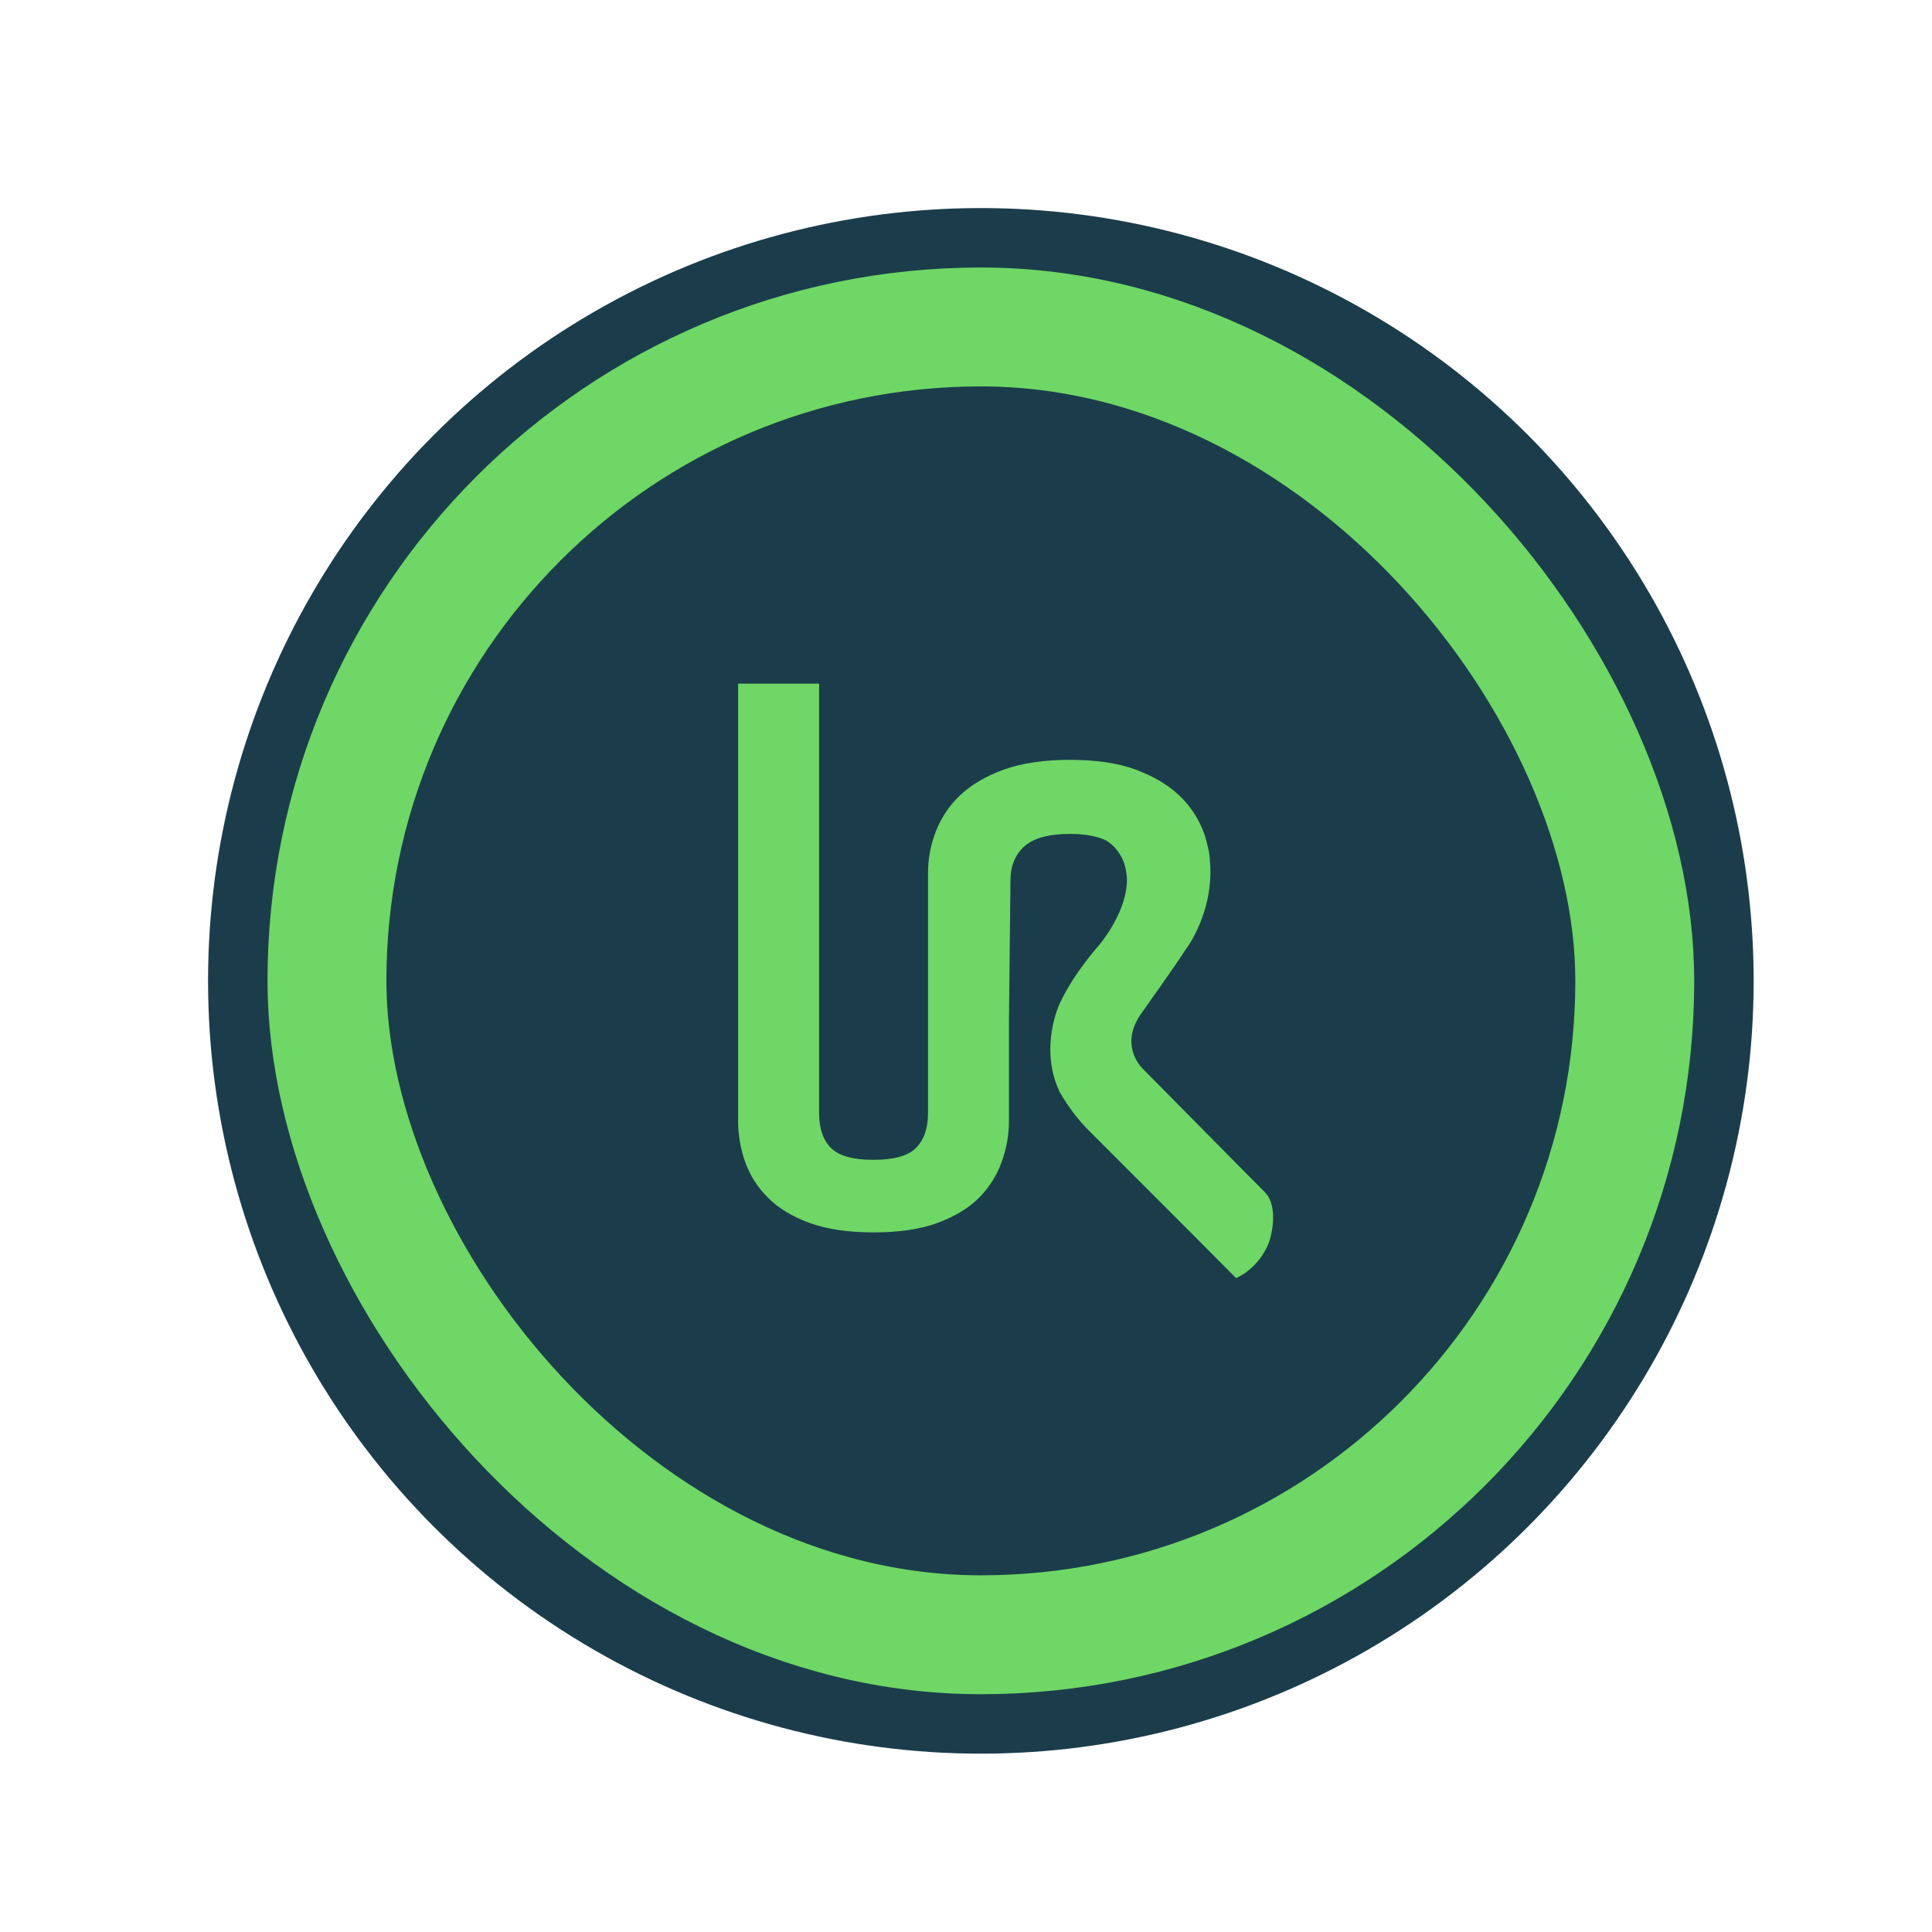 <svg width="65" height="65" viewBox="0 0 65 65" fill="none" xmlns="http://www.w3.org/2000/svg">
<circle cx="33" cy="33" r="26" fill="#1B3D4B"/>
<rect x="11" y="11" width="44" height="44" rx="22" stroke="#6ED765" stroke-width="4"/>
<g clip-path="url(#clip0_1190_762)">
<path d="M42.556 40.112L42.175 39.726L42.064 39.615L41.866 39.416L38.452 35.962C38.452 35.962 37.6 35.182 38.422 34.062C38.422 34.062 39.612 32.391 39.869 31.976C39.869 31.976 40.699 30.928 40.721 29.407H40.728C40.728 29.348 40.721 29.288 40.721 29.229C40.722 29.179 40.719 29.129 40.713 29.08C40.714 29.048 40.712 29.017 40.706 28.986C40.705 28.921 40.7 28.857 40.691 28.793C40.68 28.667 40.655 28.543 40.618 28.422C40.588 28.275 40.546 28.131 40.493 27.991C40.315 27.522 40.034 27.101 39.671 26.759C39.297 26.403 38.804 26.113 38.202 25.89C37.6 25.668 36.859 25.564 35.985 25.564C35.119 25.564 34.385 25.675 33.775 25.89C33.166 26.113 32.674 26.402 32.299 26.759C31.937 27.101 31.657 27.521 31.479 27.989C31.308 28.431 31.221 28.902 31.222 29.377V37.461C31.222 37.967 31.082 38.352 30.818 38.62C30.554 38.888 30.075 39.021 29.386 39.021C28.697 39.021 28.219 38.887 27.955 38.62C27.691 38.353 27.558 37.967 27.558 37.461V23H24.833V37.722C24.834 38.187 24.914 38.649 25.068 39.087C25.229 39.541 25.49 39.952 25.832 40.289C26.184 40.645 26.646 40.928 27.234 41.143C27.821 41.358 28.54 41.462 29.385 41.462C30.244 41.462 30.963 41.358 31.544 41.143C32.124 40.928 32.593 40.645 32.946 40.289C33.282 39.95 33.541 39.539 33.702 39.087C33.862 38.65 33.944 38.188 33.945 37.722V34.359L33.996 29.623C33.996 29.141 34.15 28.755 34.466 28.472C34.774 28.198 35.288 28.056 35.985 28.056C36.507 28.056 36.925 28.131 37.234 28.287C37.41 28.398 37.865 28.762 37.909 29.497C37.909 29.497 38.049 30.454 36.984 31.791C36.984 31.791 36.132 32.731 35.663 33.743C35.663 33.743 34.943 35.206 35.641 36.72C35.641 36.72 36.03 37.426 36.566 37.968L40.156 41.561L41.587 43.001C41.596 42.994 41.606 42.989 41.617 42.986C41.675 42.956 41.734 42.927 41.793 42.889C41.862 42.853 41.926 42.809 41.984 42.756C42.282 42.522 42.518 42.216 42.667 41.865C42.798 41.552 43.011 40.572 42.556 40.112Z" fill="#6ED765"/>
</g>
<defs>
<clipPath id="clip0_1190_762">
<rect width="20" height="20" fill="white" transform="translate(23 23)"/>
</clipPath>
</defs>
</svg>
